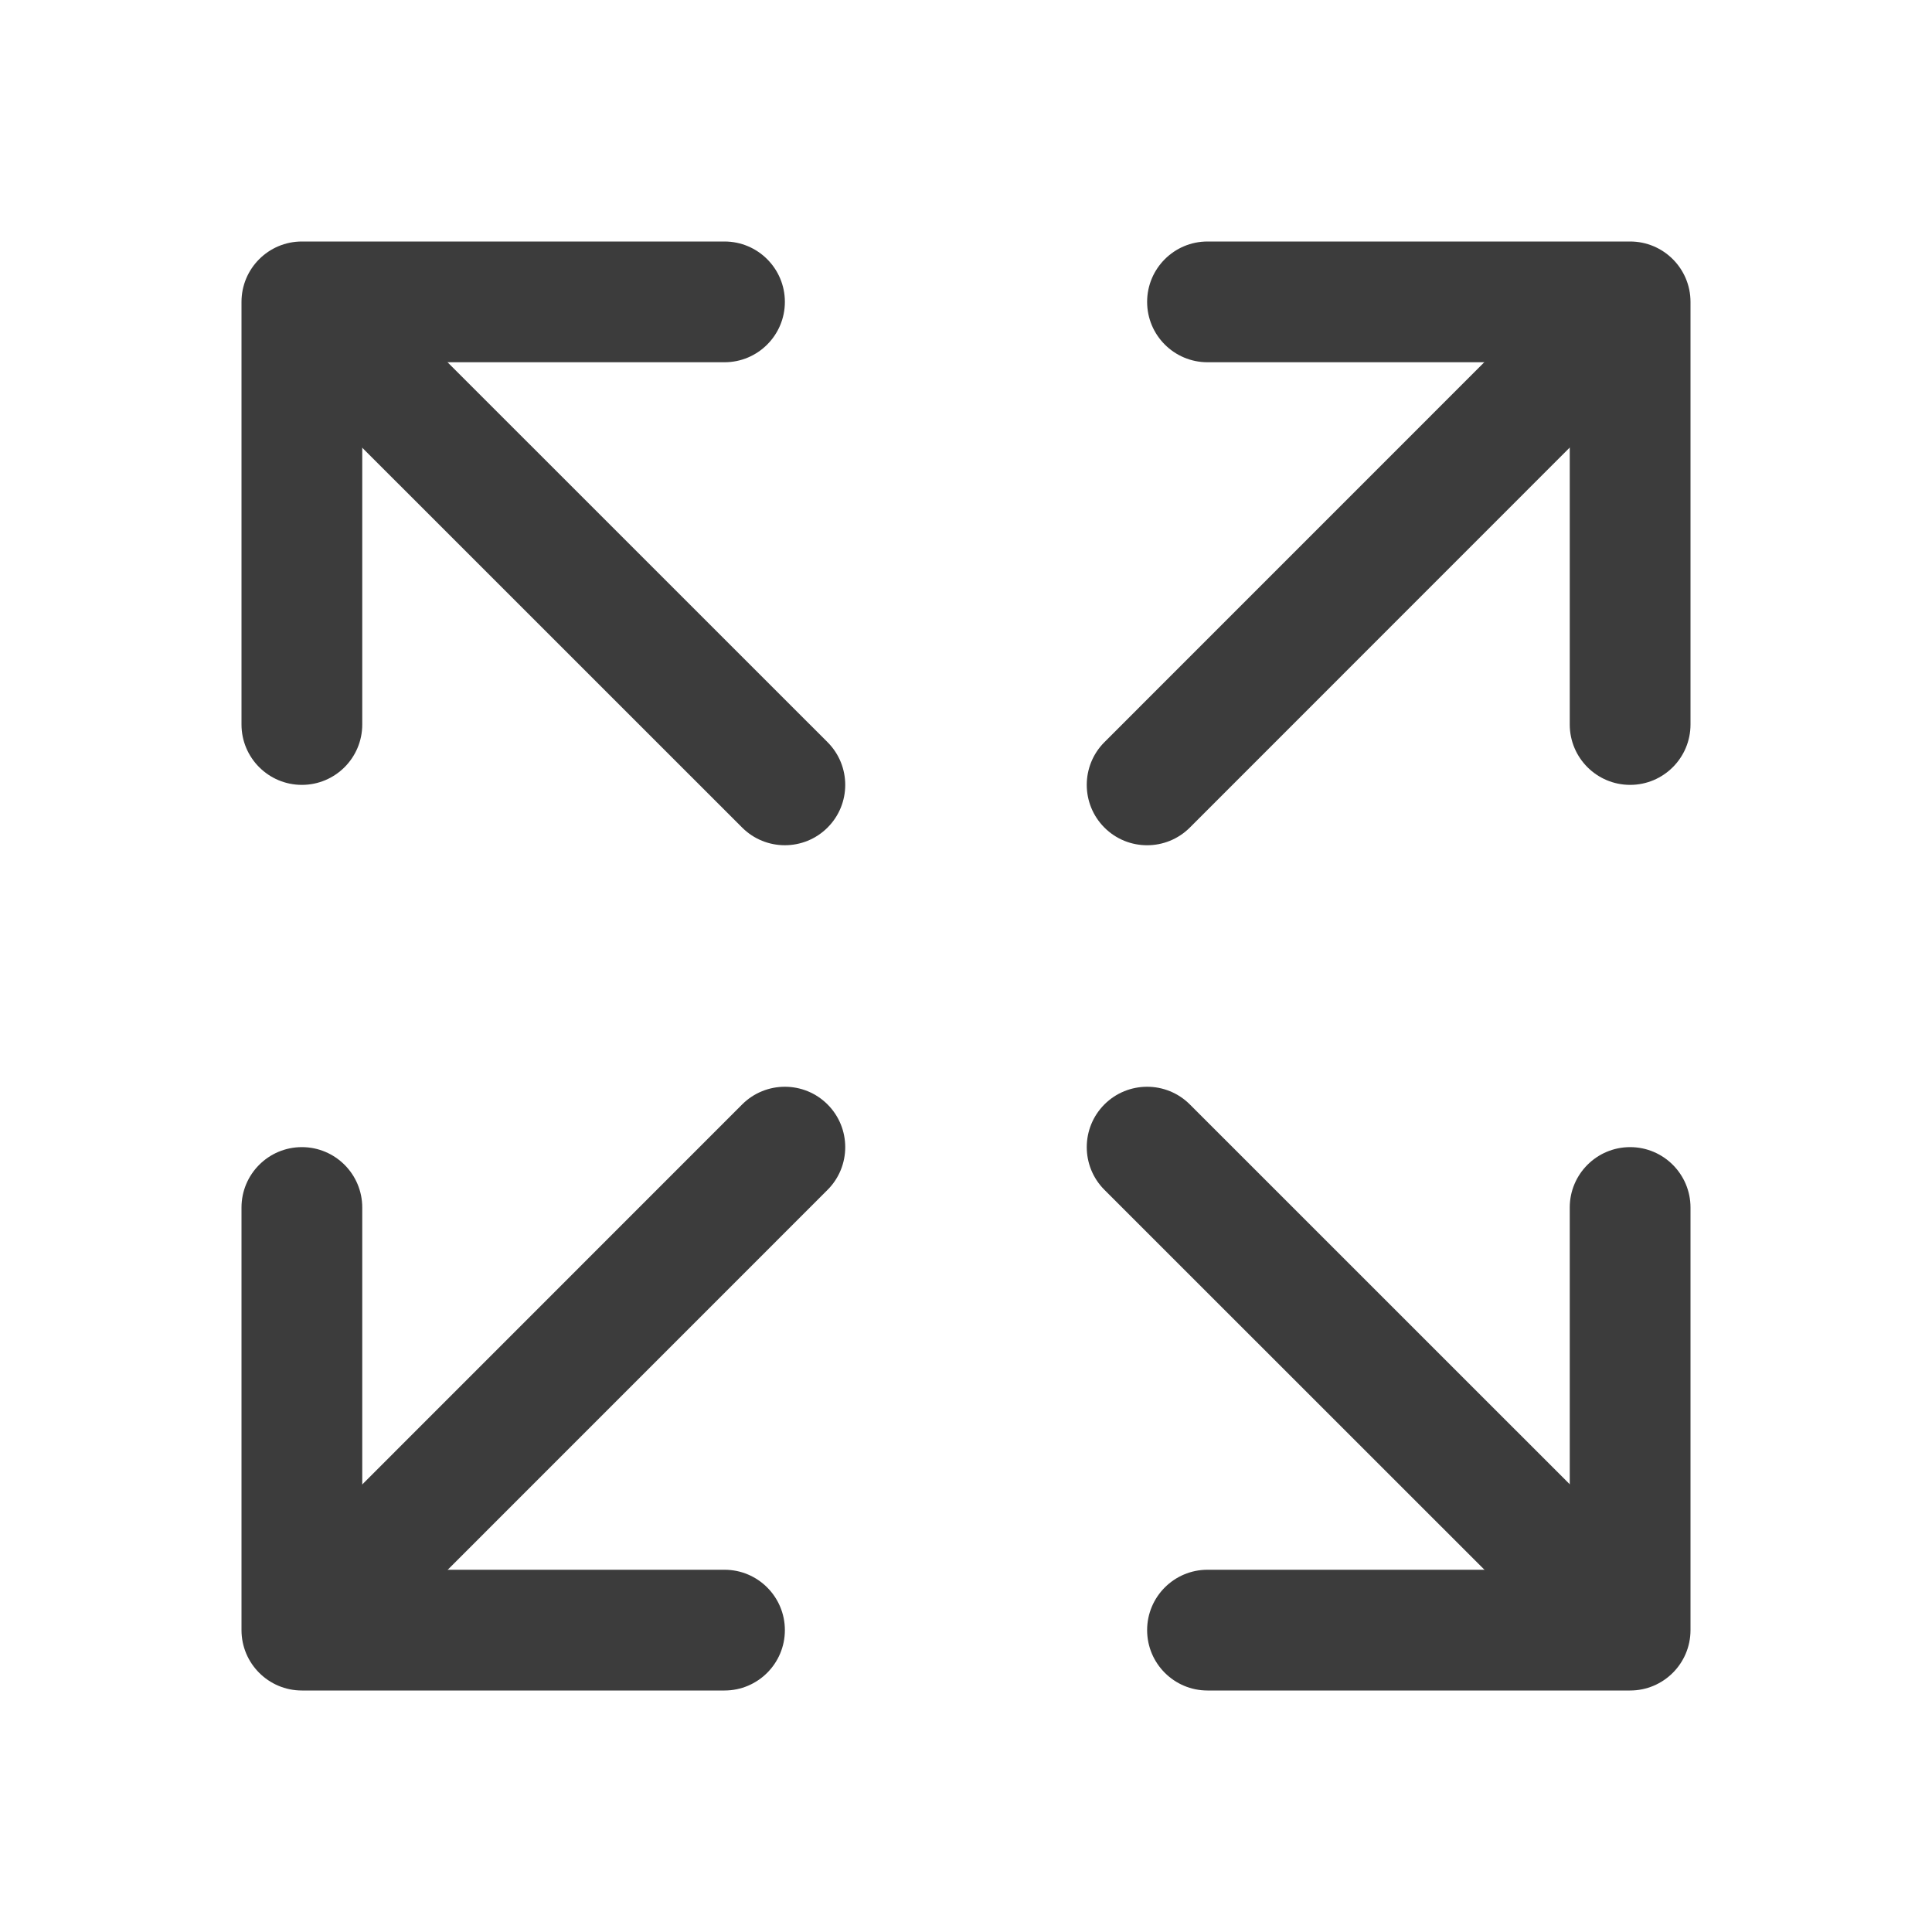 <svg width="48" height="48" viewBox="0 0 48 48" fill="none" xmlns="http://www.w3.org/2000/svg">
<path fill-rule="evenodd" clip-rule="evenodd" d="M40.5 28.5C41.328 28.5 42 29.172 42 30V40.5C42 41.328 41.328 42 40.5 42H30C29.172 42 28.5 41.328 28.5 40.5C28.5 39.672 29.172 39 30 39H39V30C39 29.172 39.672 28.5 40.5 28.5Z" fill="#3C3C3C"/>
<path fill-rule="evenodd" clip-rule="evenodd" d="M27.439 27.439C28.025 26.854 28.975 26.854 29.561 27.439L40.604 38.48C41.19 39.066 41.19 40.016 40.605 40.602C40.019 41.187 39.069 41.187 38.483 40.602L27.439 29.561C26.854 28.975 26.854 28.025 27.439 27.439Z" fill="#3C3C3C"/>
<path fill-rule="evenodd" clip-rule="evenodd" d="M6 7.5C6 6.672 6.672 6 7.5 6H18C18.828 6 19.5 6.672 19.5 7.5C19.5 8.328 18.828 9 18 9H9V18C9 18.828 8.328 19.5 7.5 19.5C6.672 19.5 6 18.828 6 18V7.5Z" fill="#3C3C3C"/>
<path fill-rule="evenodd" clip-rule="evenodd" d="M7.395 7.398C7.981 6.813 8.931 6.812 9.517 7.398L20.56 18.439C21.146 19.025 21.146 19.975 20.561 20.56C19.975 21.146 19.025 21.146 18.439 20.561L7.396 9.52C6.81 8.934 6.81 7.984 7.395 7.398Z" fill="#3C3C3C"/>
<path fill-rule="evenodd" clip-rule="evenodd" d="M28.5 7.5C28.5 6.672 29.172 6 30 6H40.5C41.328 6 42 6.672 42 7.5V18C42 18.828 41.328 19.5 40.5 19.5C39.672 19.5 39 18.828 39 18V9H30C29.172 9 28.5 8.328 28.5 7.5Z" fill="#3C3C3C"/>
<path fill-rule="evenodd" clip-rule="evenodd" d="M40.602 7.396C41.187 7.981 41.187 8.931 40.602 9.517L29.561 20.561C28.975 21.146 28.025 21.147 27.439 20.561C26.854 19.975 26.854 19.025 27.439 18.439L38.48 7.396C39.066 6.81 40.016 6.81 40.602 7.396Z" fill="#3C3C3C"/>
<path fill-rule="evenodd" clip-rule="evenodd" d="M7.5 28.5C8.328 28.5 9 29.172 9 30V39H18C18.828 39 19.5 39.672 19.5 40.5C19.5 41.328 18.828 42 18 42H7.5C6.672 42 6 41.328 6 40.5V30C6 29.172 6.672 28.5 7.5 28.5Z" fill="#3C3C3C"/>
<path fill-rule="evenodd" clip-rule="evenodd" d="M20.56 27.439C21.146 28.025 21.146 28.975 20.561 29.561L9.52 40.604C8.934 41.19 7.984 41.19 7.398 40.605C6.813 40.019 6.812 39.069 7.398 38.483L18.439 27.439C19.025 26.854 19.975 26.854 20.56 27.439Z" fill="#3C3C3C"/>
</svg>
